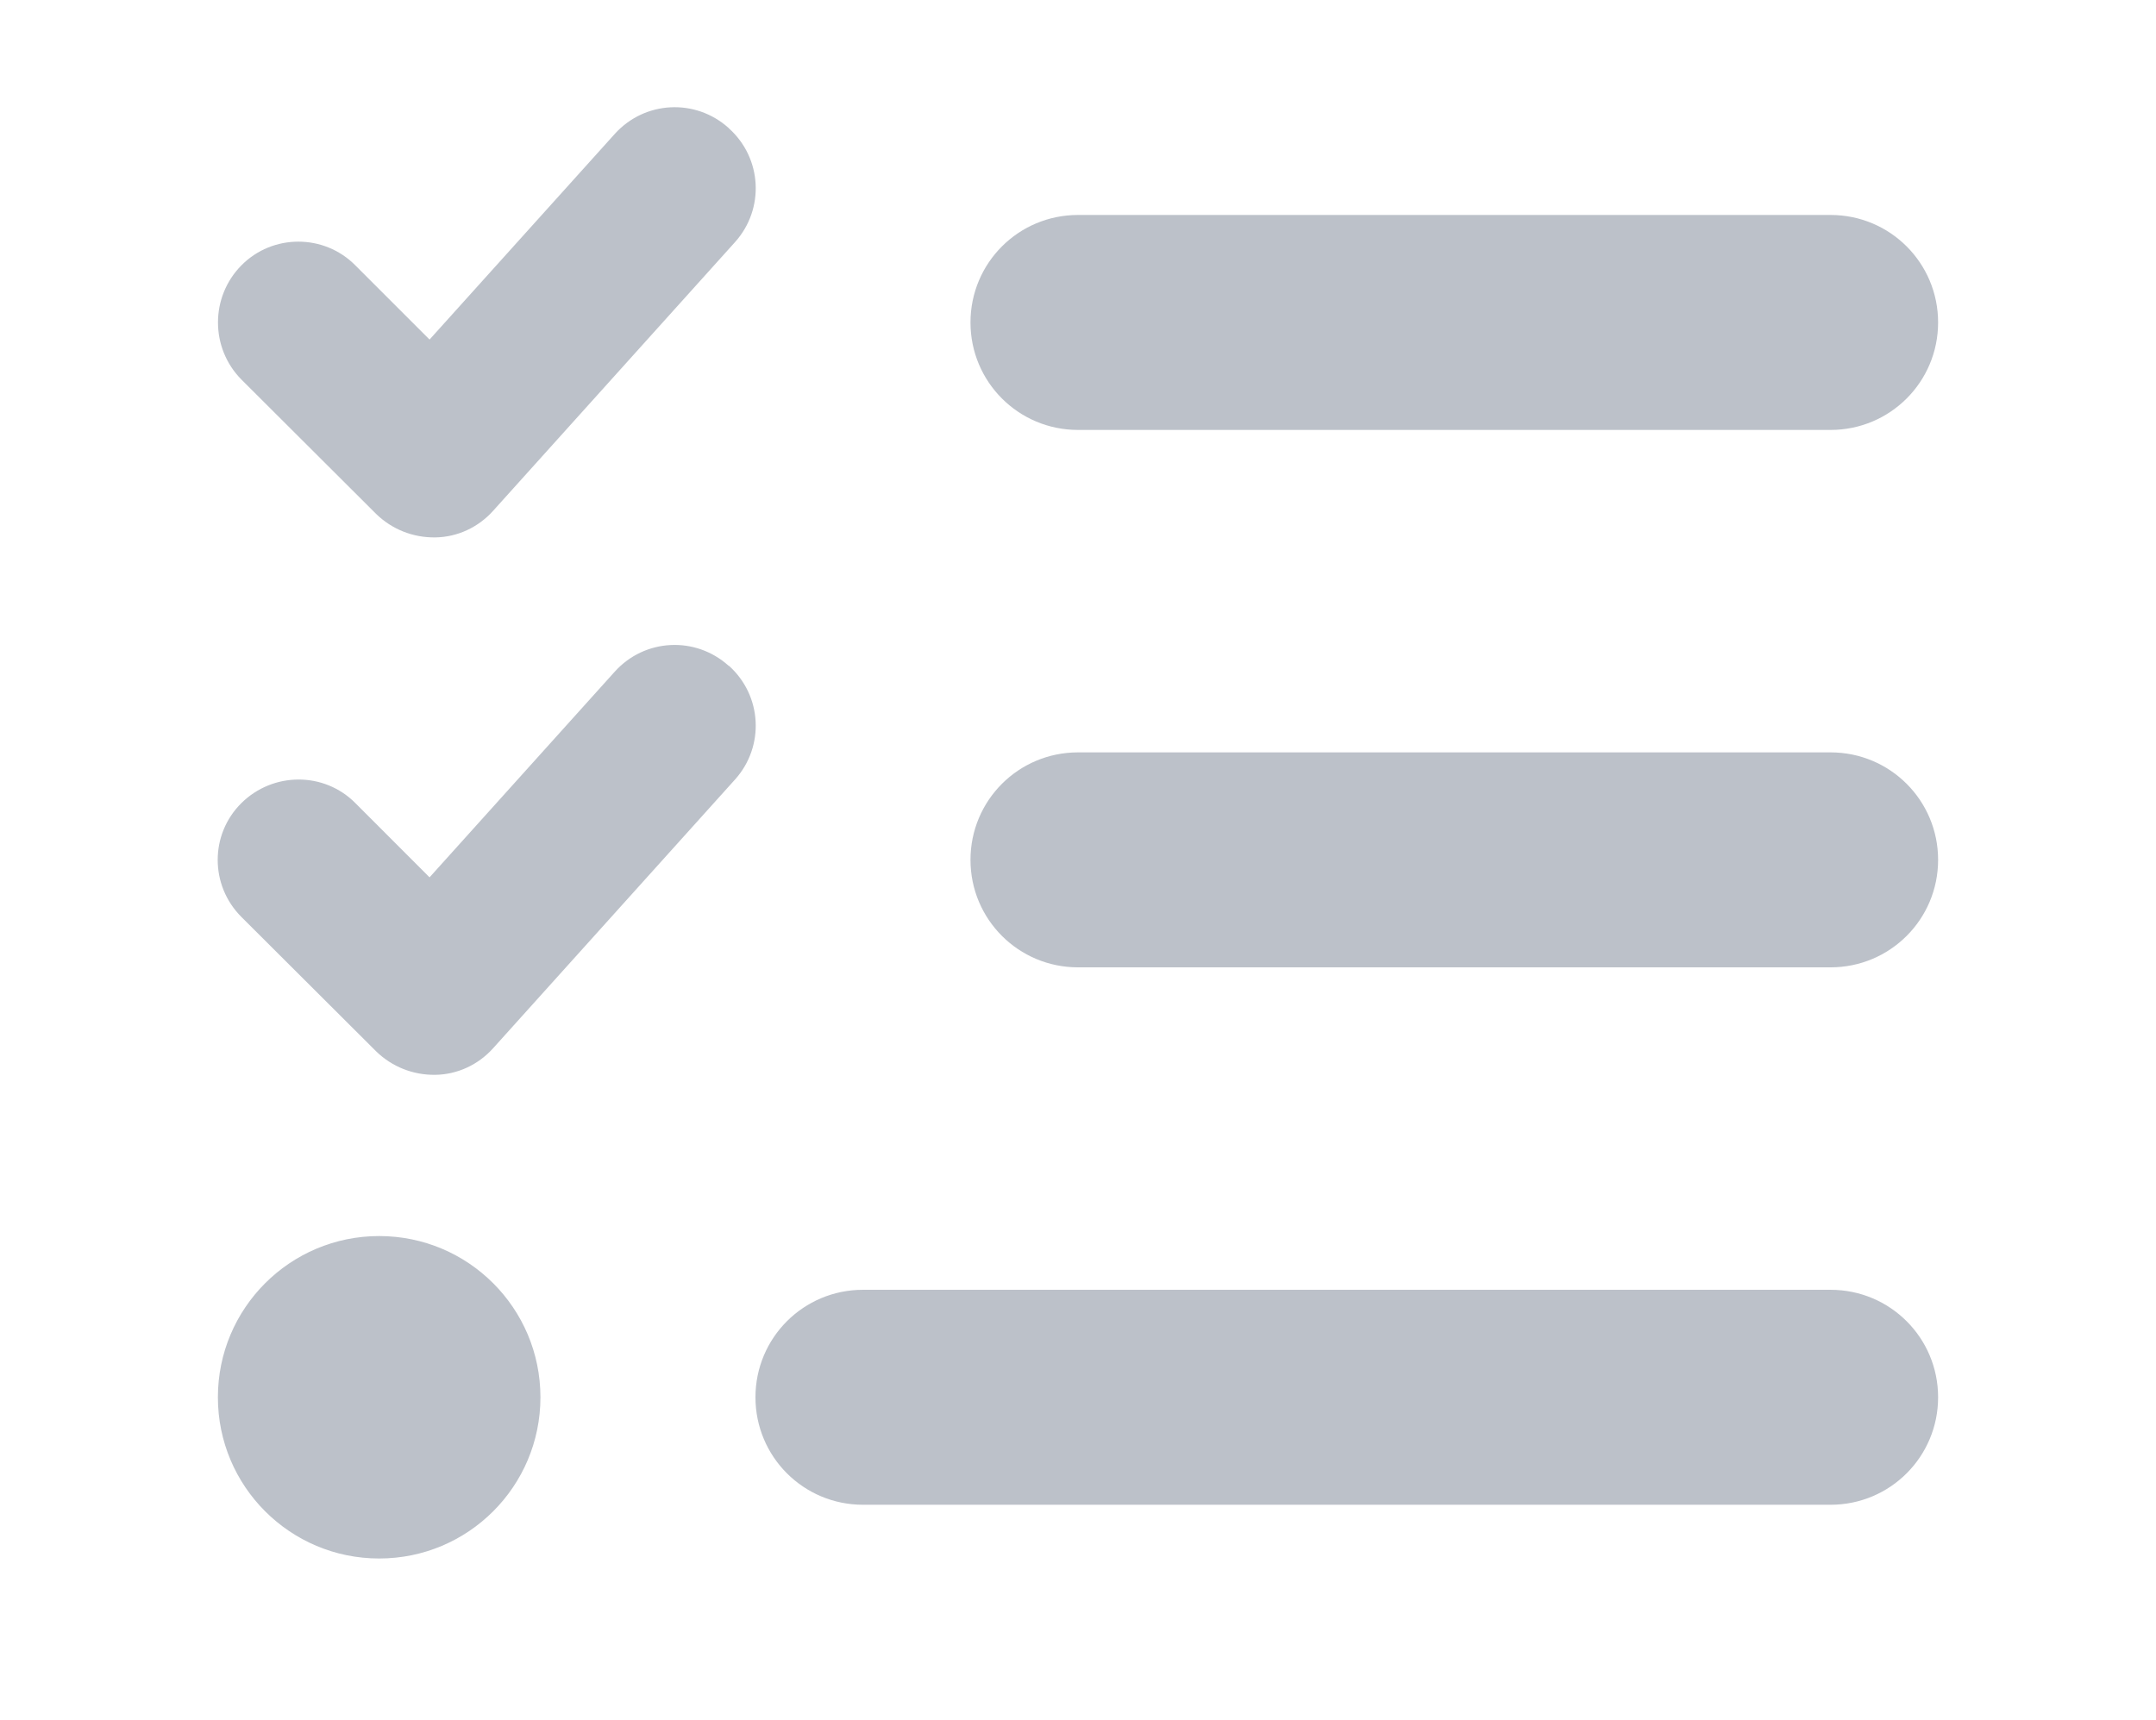 <?xml version="1.0" encoding="UTF-8"?>
<svg xmlns="http://www.w3.org/2000/svg" xmlns:xlink="http://www.w3.org/1999/xlink" width="188px" height="150px" viewBox="0 0 128 128" version="1.1">
<g id="surface1">
<path style=" stroke:none;fill-rule:nonzero;fill:rgb(73.725%,75.686%,78.824%);fill-opacity:1;" d="M 38.023 9.551 C 40.5 11.773 40.699 15.551 38.477 18.023 L 20.477 38.023 C 19.375 39.25 17.824 39.977 16.176 40 C 14.523 40.023 12.949 39.398 11.773 38.25 L 1.75 28.25 C -0.574 25.898 -0.574 22.102 1.75 19.75 C 4.074 17.398 7.898 17.398 10.227 19.75 L 15.75 25.273 L 29.523 9.977 C 31.75 7.5 35.523 7.301 38 9.523 Z M 38.023 49.551 C 40.5 51.773 40.699 55.551 38.477 58.023 L 20.477 78.023 C 19.375 79.25 17.824 79.977 16.176 80 C 14.523 80.023 12.949 79.398 11.773 78.25 L 1.75 68.25 C -0.602 65.898 -0.602 62.102 1.75 59.773 C 4.102 57.449 7.898 57.426 10.227 59.773 L 15.75 65.301 L 29.523 50 C 31.75 47.523 35.523 47.324 38 49.551 Z M 56 24 C 56 19.574 59.574 16 64 16 L 120 16 C 124.426 16 128 19.574 128 24 C 128 28.426 124.426 32 120 32 L 64 32 C 59.574 32 56 28.426 56 24 Z M 56 64 C 56 59.574 59.574 56 64 56 L 120 56 C 124.426 56 128 59.574 128 64 C 128 68.426 124.426 72 120 72 L 64 72 C 59.574 72 56 68.426 56 64 Z M 40 104 C 40 99.574 43.574 96 48 96 L 120 96 C 124.426 96 128 99.574 128 104 C 128 108.426 124.426 112 120 112 L 48 112 C 43.574 112 40 108.426 40 104 Z M 12 92 C 18.629 92 24 97.371 24 104 C 24 110.629 18.629 116 12 116 C 5.371 116 0 110.629 0 104 C 0 97.371 5.371 92 12 92 Z M 12 92 "/>
</g>
</svg>
